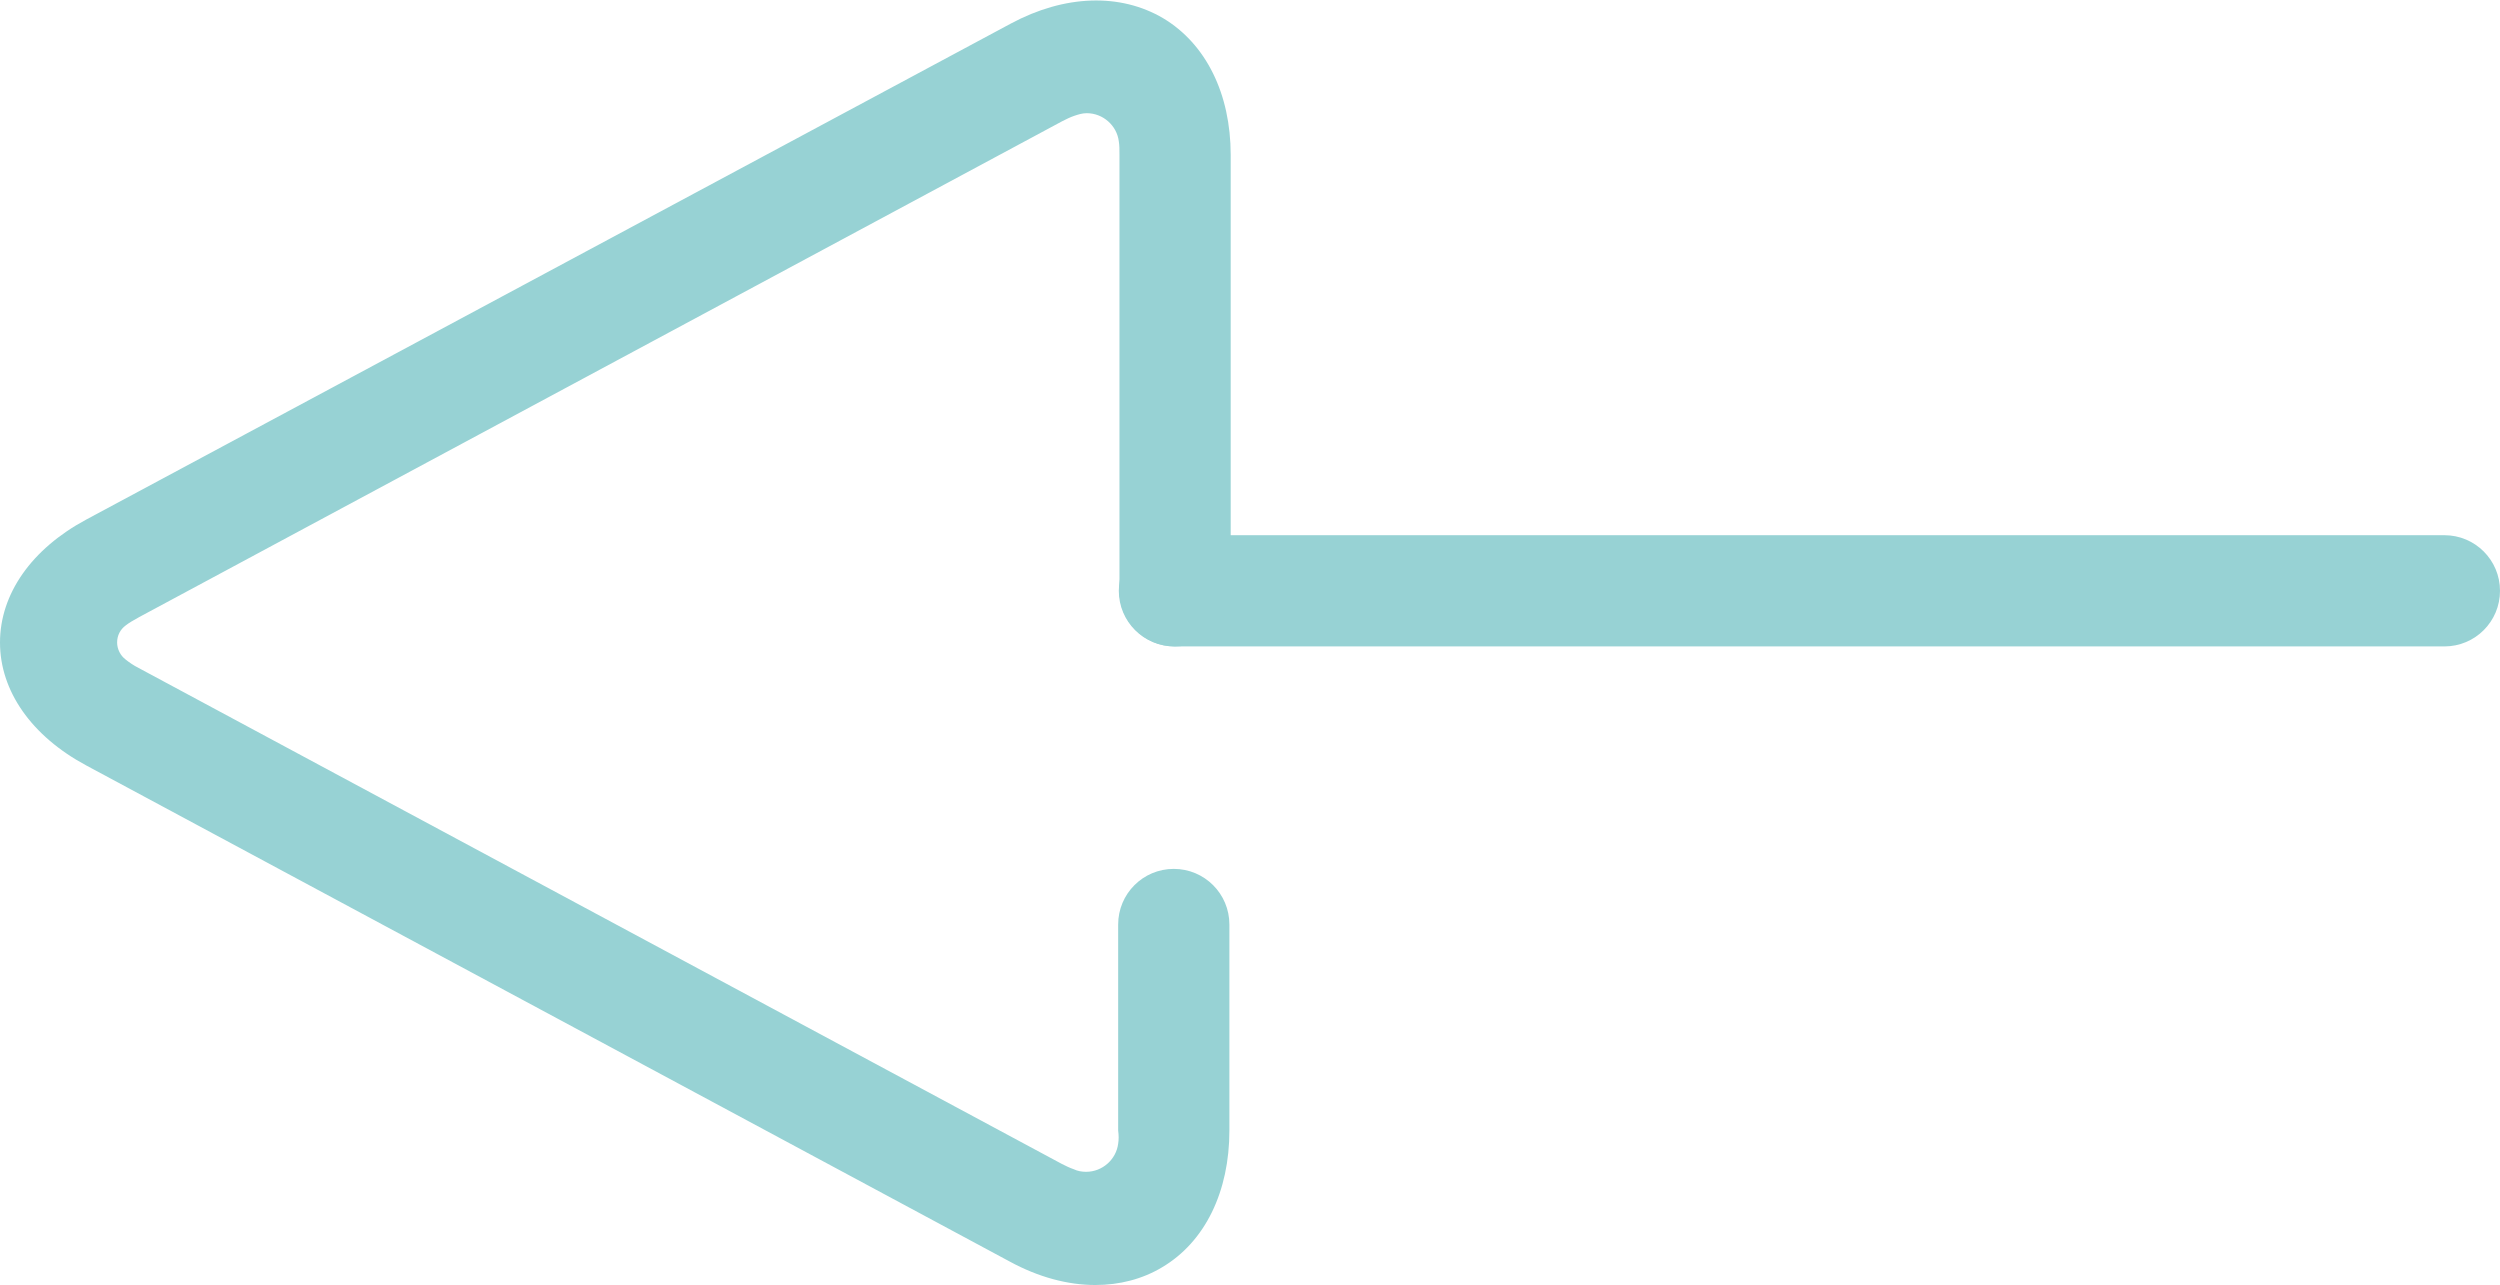 <?xml version="1.0" encoding="utf-8"?>
<!-- Generator: Adobe Illustrator 26.0.3, SVG Export Plug-In . SVG Version: 6.00 Build 0)  -->
<svg version="1.1" id="Calque_1" xmlns="http://www.w3.org/2000/svg" xmlns:xlink="http://www.w3.org/1999/xlink" x="0px" y="0px"
	 viewBox="0 0 382.1 196.4" style="enable-background:new 0 0 382.1 196.4;" xml:space="preserve">
<style type="text/css">
	.st0{fill:#97D2D4;}
</style>
<path class="st0" d="M373.6,98.8H179.5c-4.7,0-8.5-3.8-8.5-8.5s3.8-8.5,8.5-8.5h194.1c4.7,0,8.5,3.8,8.5,8.5S378.3,98.8,373.6,98.8"
	/>
<path class="st0" d="M170.9,174.8c-0.3,2.4-2.4,4.3-4.9,4.3c-0.6,0-1.3-0.1-1.9-0.4l0,0c-0.6-0.2-1.2-0.5-1.8-0.8L21.2,102.1
	c-0.8-0.4-1.5-0.9-2-1.3c-0.8-0.6-1.3-1.6-1.3-2.6c0-1.1,0.5-2,1.3-2.6l0,0c0.5-0.4,1.2-0.8,2.1-1.3l141.1-75.8
	c0.6-0.3,1.2-0.6,1.8-0.8s1.2-0.4,1.9-0.4c2.5,0,4.6,1.9,4.9,4.3c0.1,0.6,0.1,1.3,0.1,2v66.7c0,4.7,3.8,8.5,8.5,8.5s8.5-3.8,8.5-8.5
	V23.7c0-9.4-3.8-17-10.3-20.9c-6.6-3.9-15.1-3.6-23.3,0.8L13.2,79.4C4.8,83.9,0,90.8,0,98.2s4.8,14.3,13.2,18.8l141.1,75.8
	c4.4,2.4,8.9,3.6,13.1,3.6c3.7,0,7.2-0.9,10.2-2.7c6.6-3.9,10.3-11.6,10.3-20.9v-31.5c0-4.7-3.8-8.5-8.5-8.5s-8.5,3.8-8.5,8.5v31.5
	C171,173.5,171,174.2,170.9,174.8"/>
</svg>
